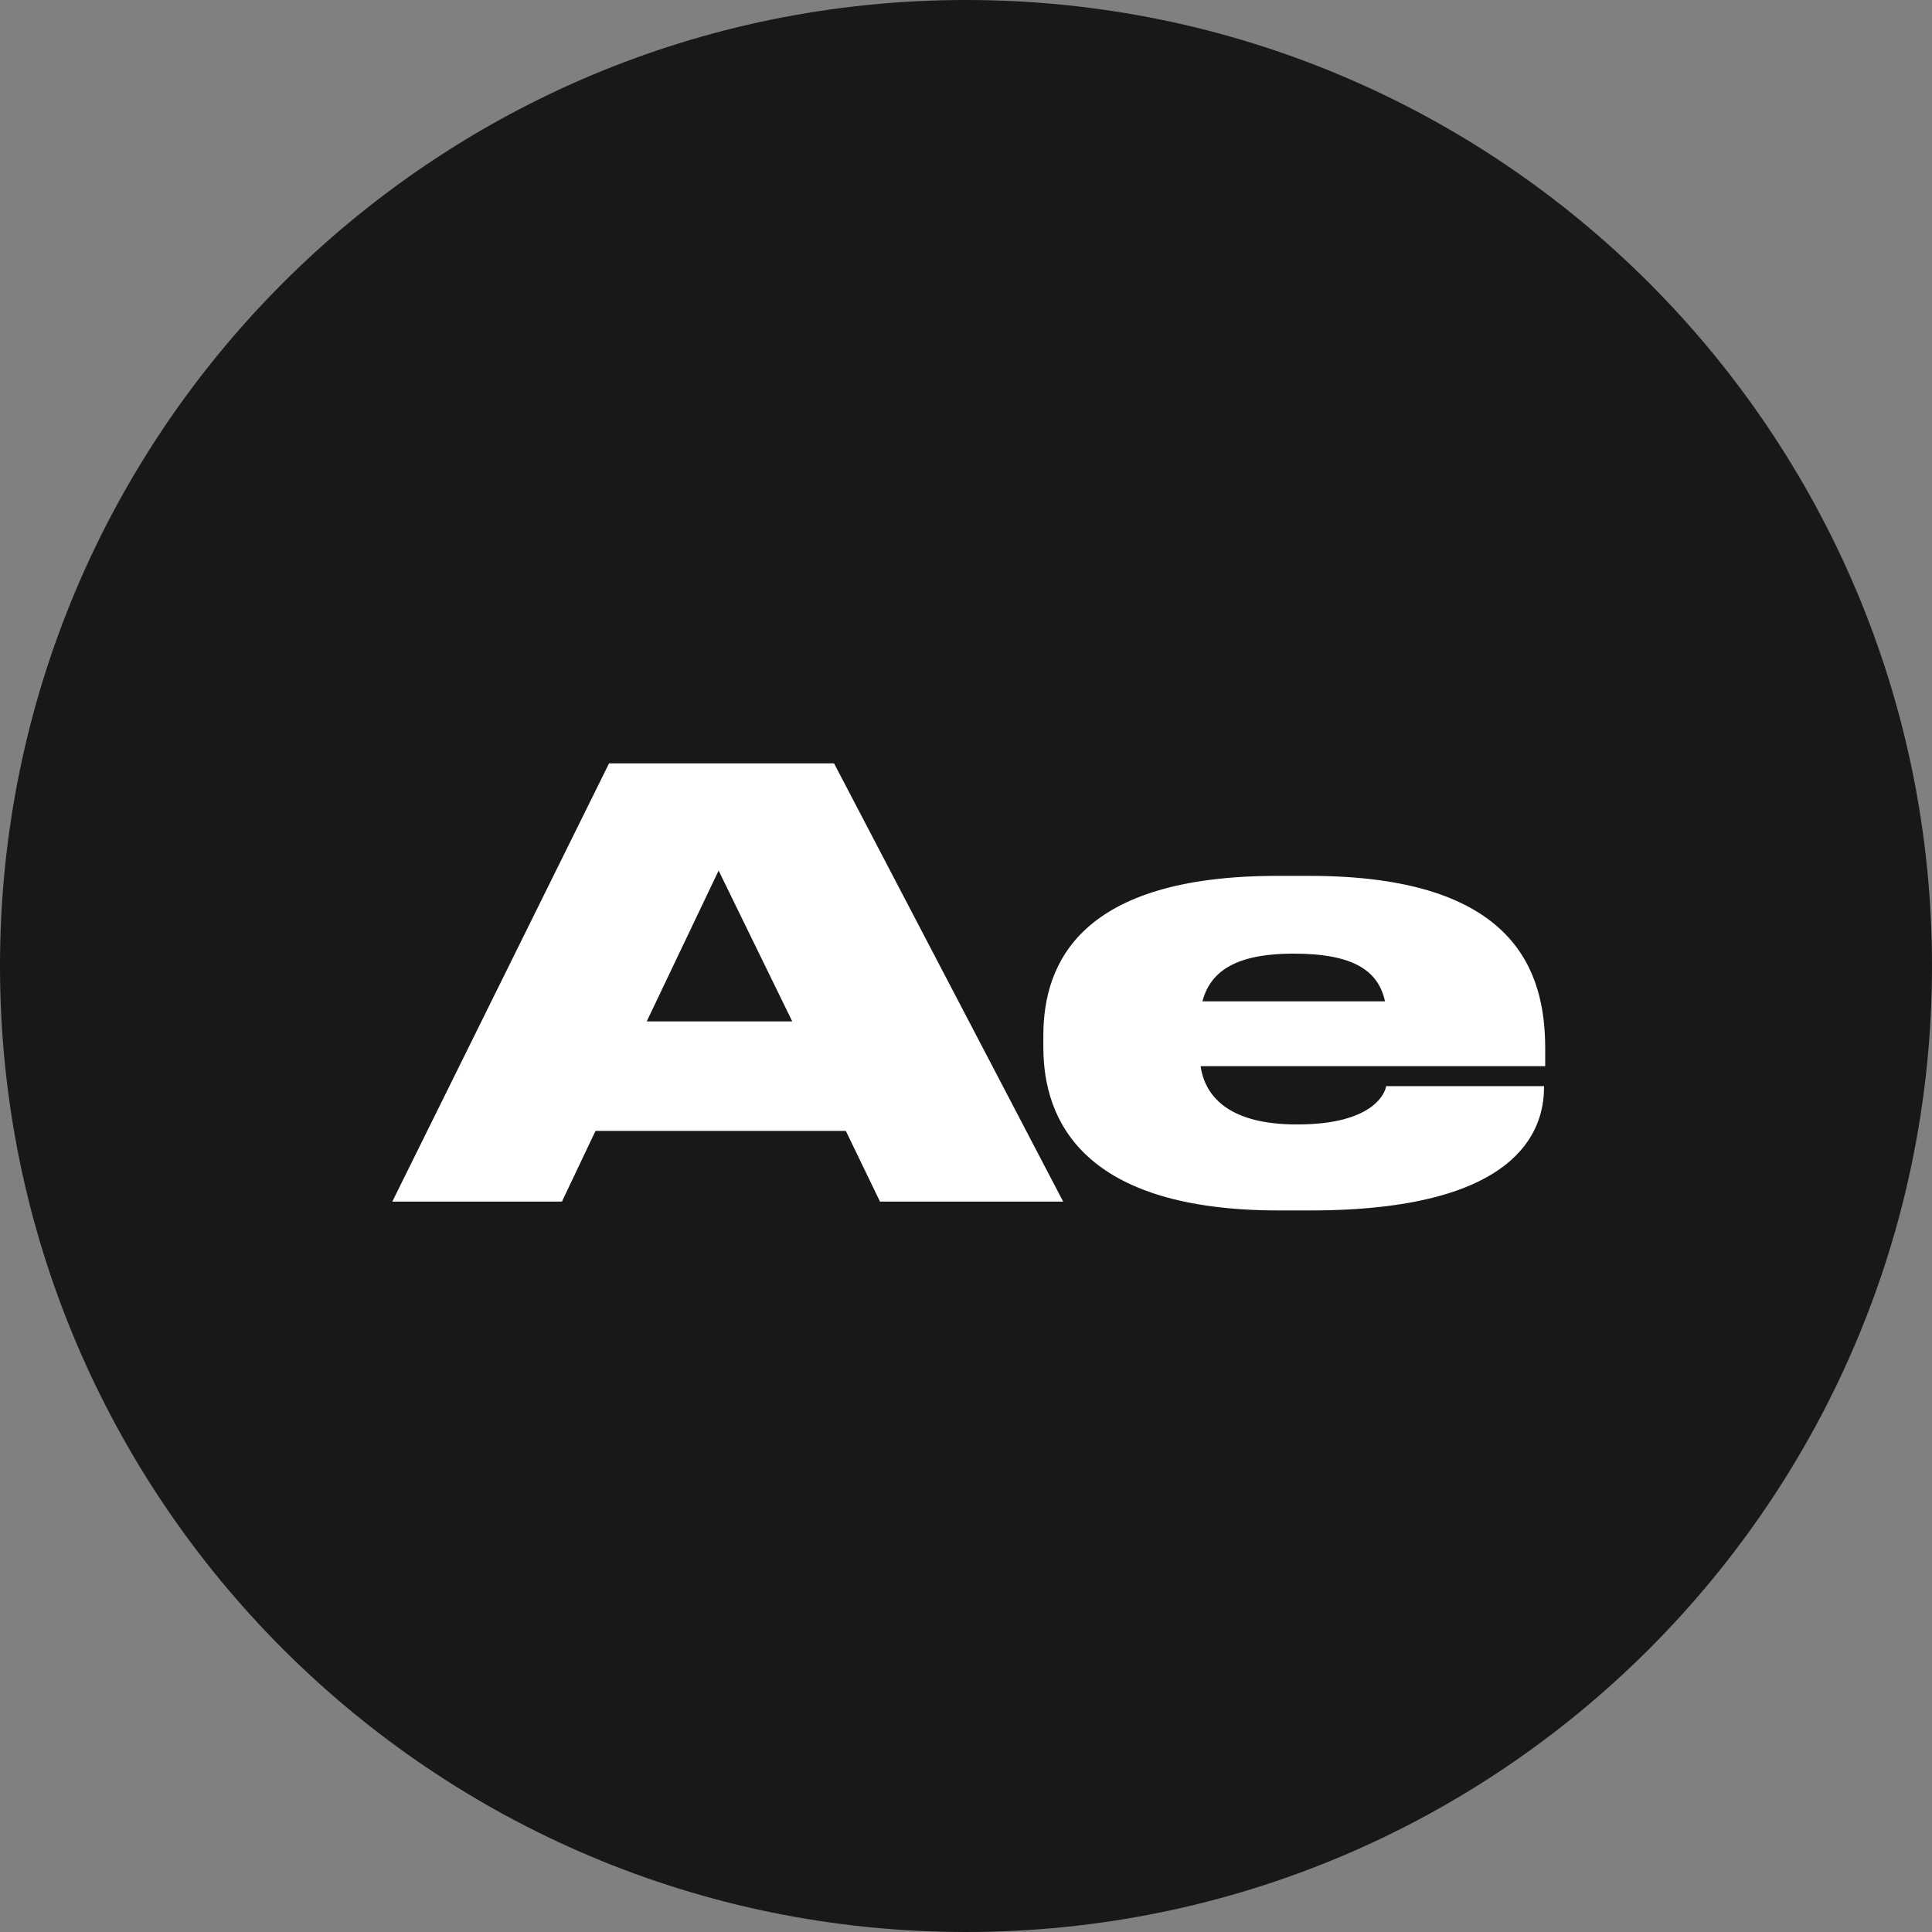 <?xml version="1.0" encoding="UTF-8"?> <svg xmlns="http://www.w3.org/2000/svg" width="82" height="82" viewBox="0 0 82 82" fill="none"><rect x="0" y="0" width="82" height="82" fill="#808080" stroke="none"/><path d="M0 41C0 18.356 18.356 0 41 0C63.644 0 82 18.356 82 41C82 63.644 63.644 82 41 82C18.356 82 0 63.644 0 41Z" fill="#181818"></path><path d="M33.625 43.35L30.5 36.95L27.45 43.35H33.625ZM37.35 51L35.9 48H25.275L23.85 51H16.65L25.85 32.4H35.4L45.125 51H37.35Z" fill="white"></path><path d="M54.908 40.475C52.333 40.475 51.358 41.3 51.033 42.5H58.783C58.508 41.225 57.483 40.475 54.908 40.475ZM65.533 46.1V46.15C65.533 48.025 64.383 51.375 55.608 51.375H54.283C46.008 51.375 44.283 47.6 44.283 44.45V43.95C44.283 40.85 45.883 37.175 54.208 37.175H55.583C64.358 37.175 65.583 41.275 65.583 44.5V45.25H50.958C51.158 46.65 52.308 47.725 55.033 47.725H55.058C58.283 47.725 58.783 46.4 58.833 46.1H65.533Z" fill="white"></path></svg> 